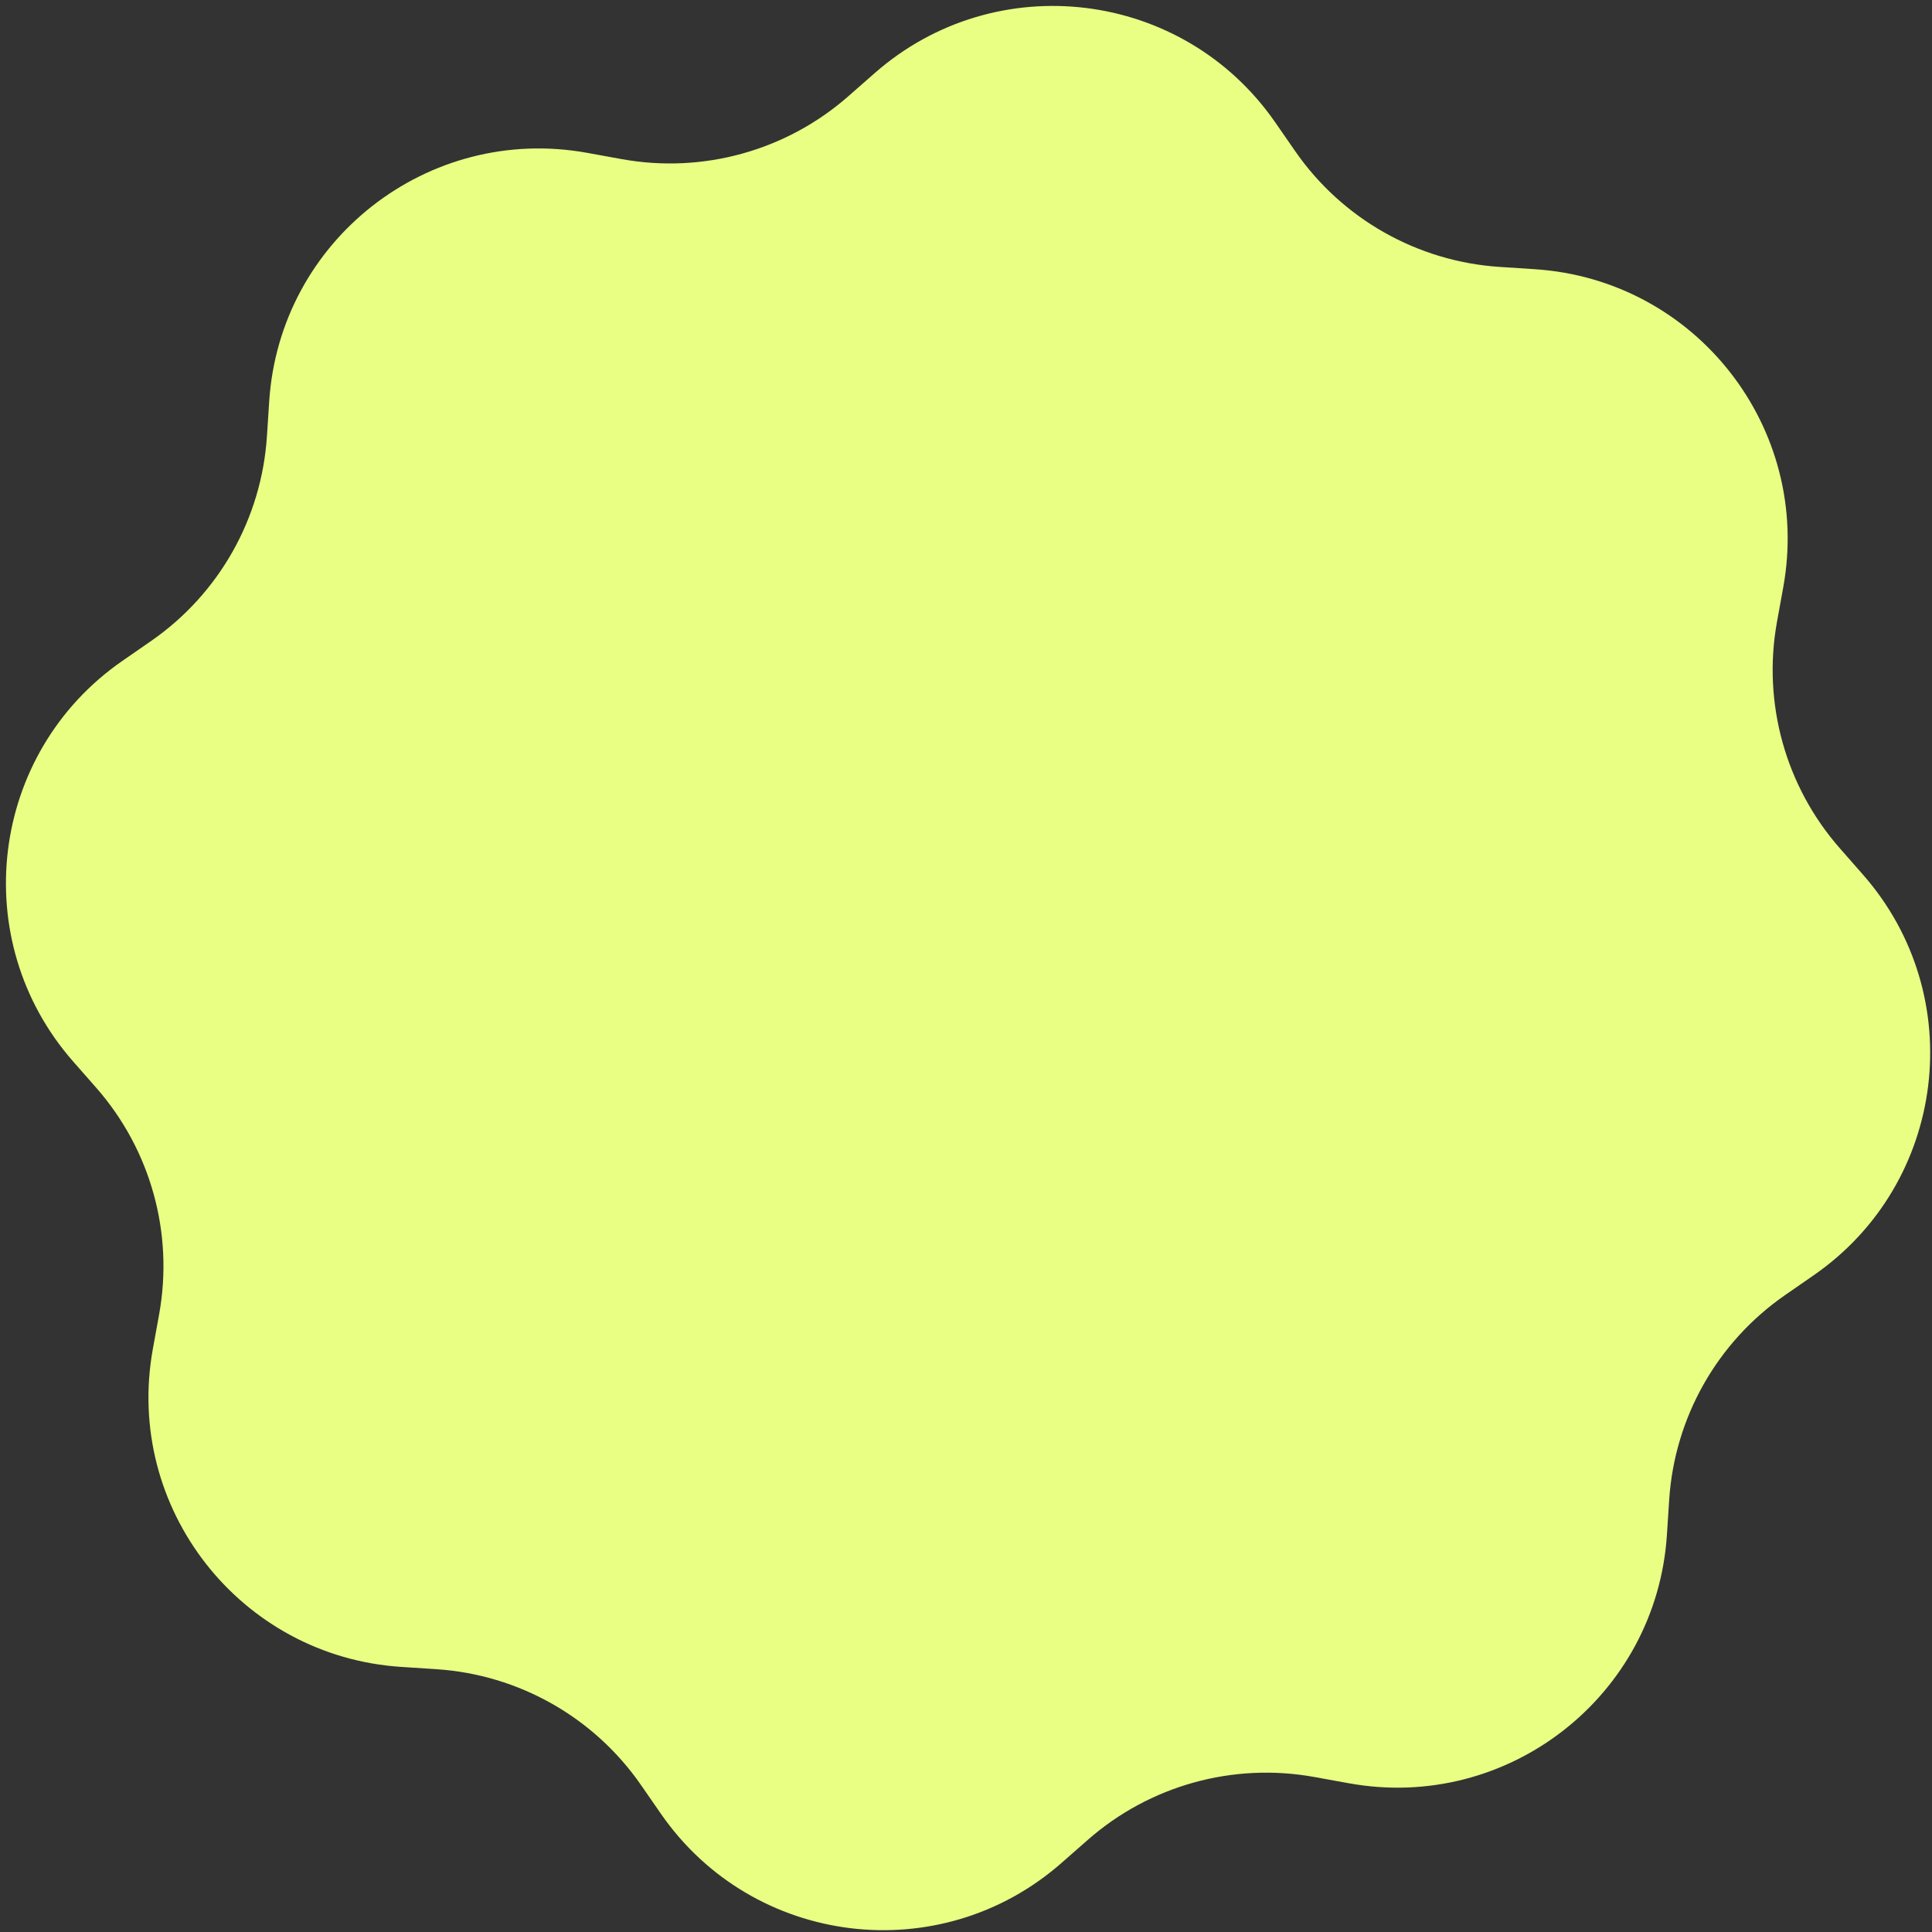 <svg width="243" height="243" viewBox="0 0 243 243" fill="none" xmlns="http://www.w3.org/2000/svg">
<rect x="0" y="0" width="243" height="243" fill="#333333" stroke="none"/>
<path d="M110.009 9.201C125.277 -4.206 148.819 -1.316 160.391 15.387L162.9 19.008C168.809 27.538 178.29 32.902 188.645 33.574L193.041 33.86C213.318 35.176 227.921 53.867 224.292 73.859L223.506 78.194C221.653 88.404 224.564 98.901 231.411 106.699L234.318 110.009C247.725 125.277 244.834 148.819 228.131 160.391L224.51 162.899C215.98 168.809 210.616 178.29 209.944 188.645L209.659 193.041C208.342 213.318 189.652 227.92 169.659 224.292L165.324 223.506C155.114 221.653 144.617 224.564 136.82 231.411L133.509 234.317C118.241 247.725 94.699 244.834 83.128 228.131L80.619 224.51C74.709 215.98 65.228 210.616 54.873 209.944L50.477 209.659C30.2 208.342 15.598 189.652 19.226 169.659L20.013 165.324C21.866 155.114 18.954 144.617 12.108 136.82L9.201 133.509C-4.206 118.241 -1.316 94.699 15.387 83.128L19.008 80.619C27.538 74.709 32.902 65.228 33.574 54.873L33.86 50.477C35.176 30.2 53.867 15.598 73.859 19.226L78.194 20.013C88.404 21.866 98.901 18.954 106.699 12.107L110.009 9.201Z" fill="#E9FF83"/>
</svg>

